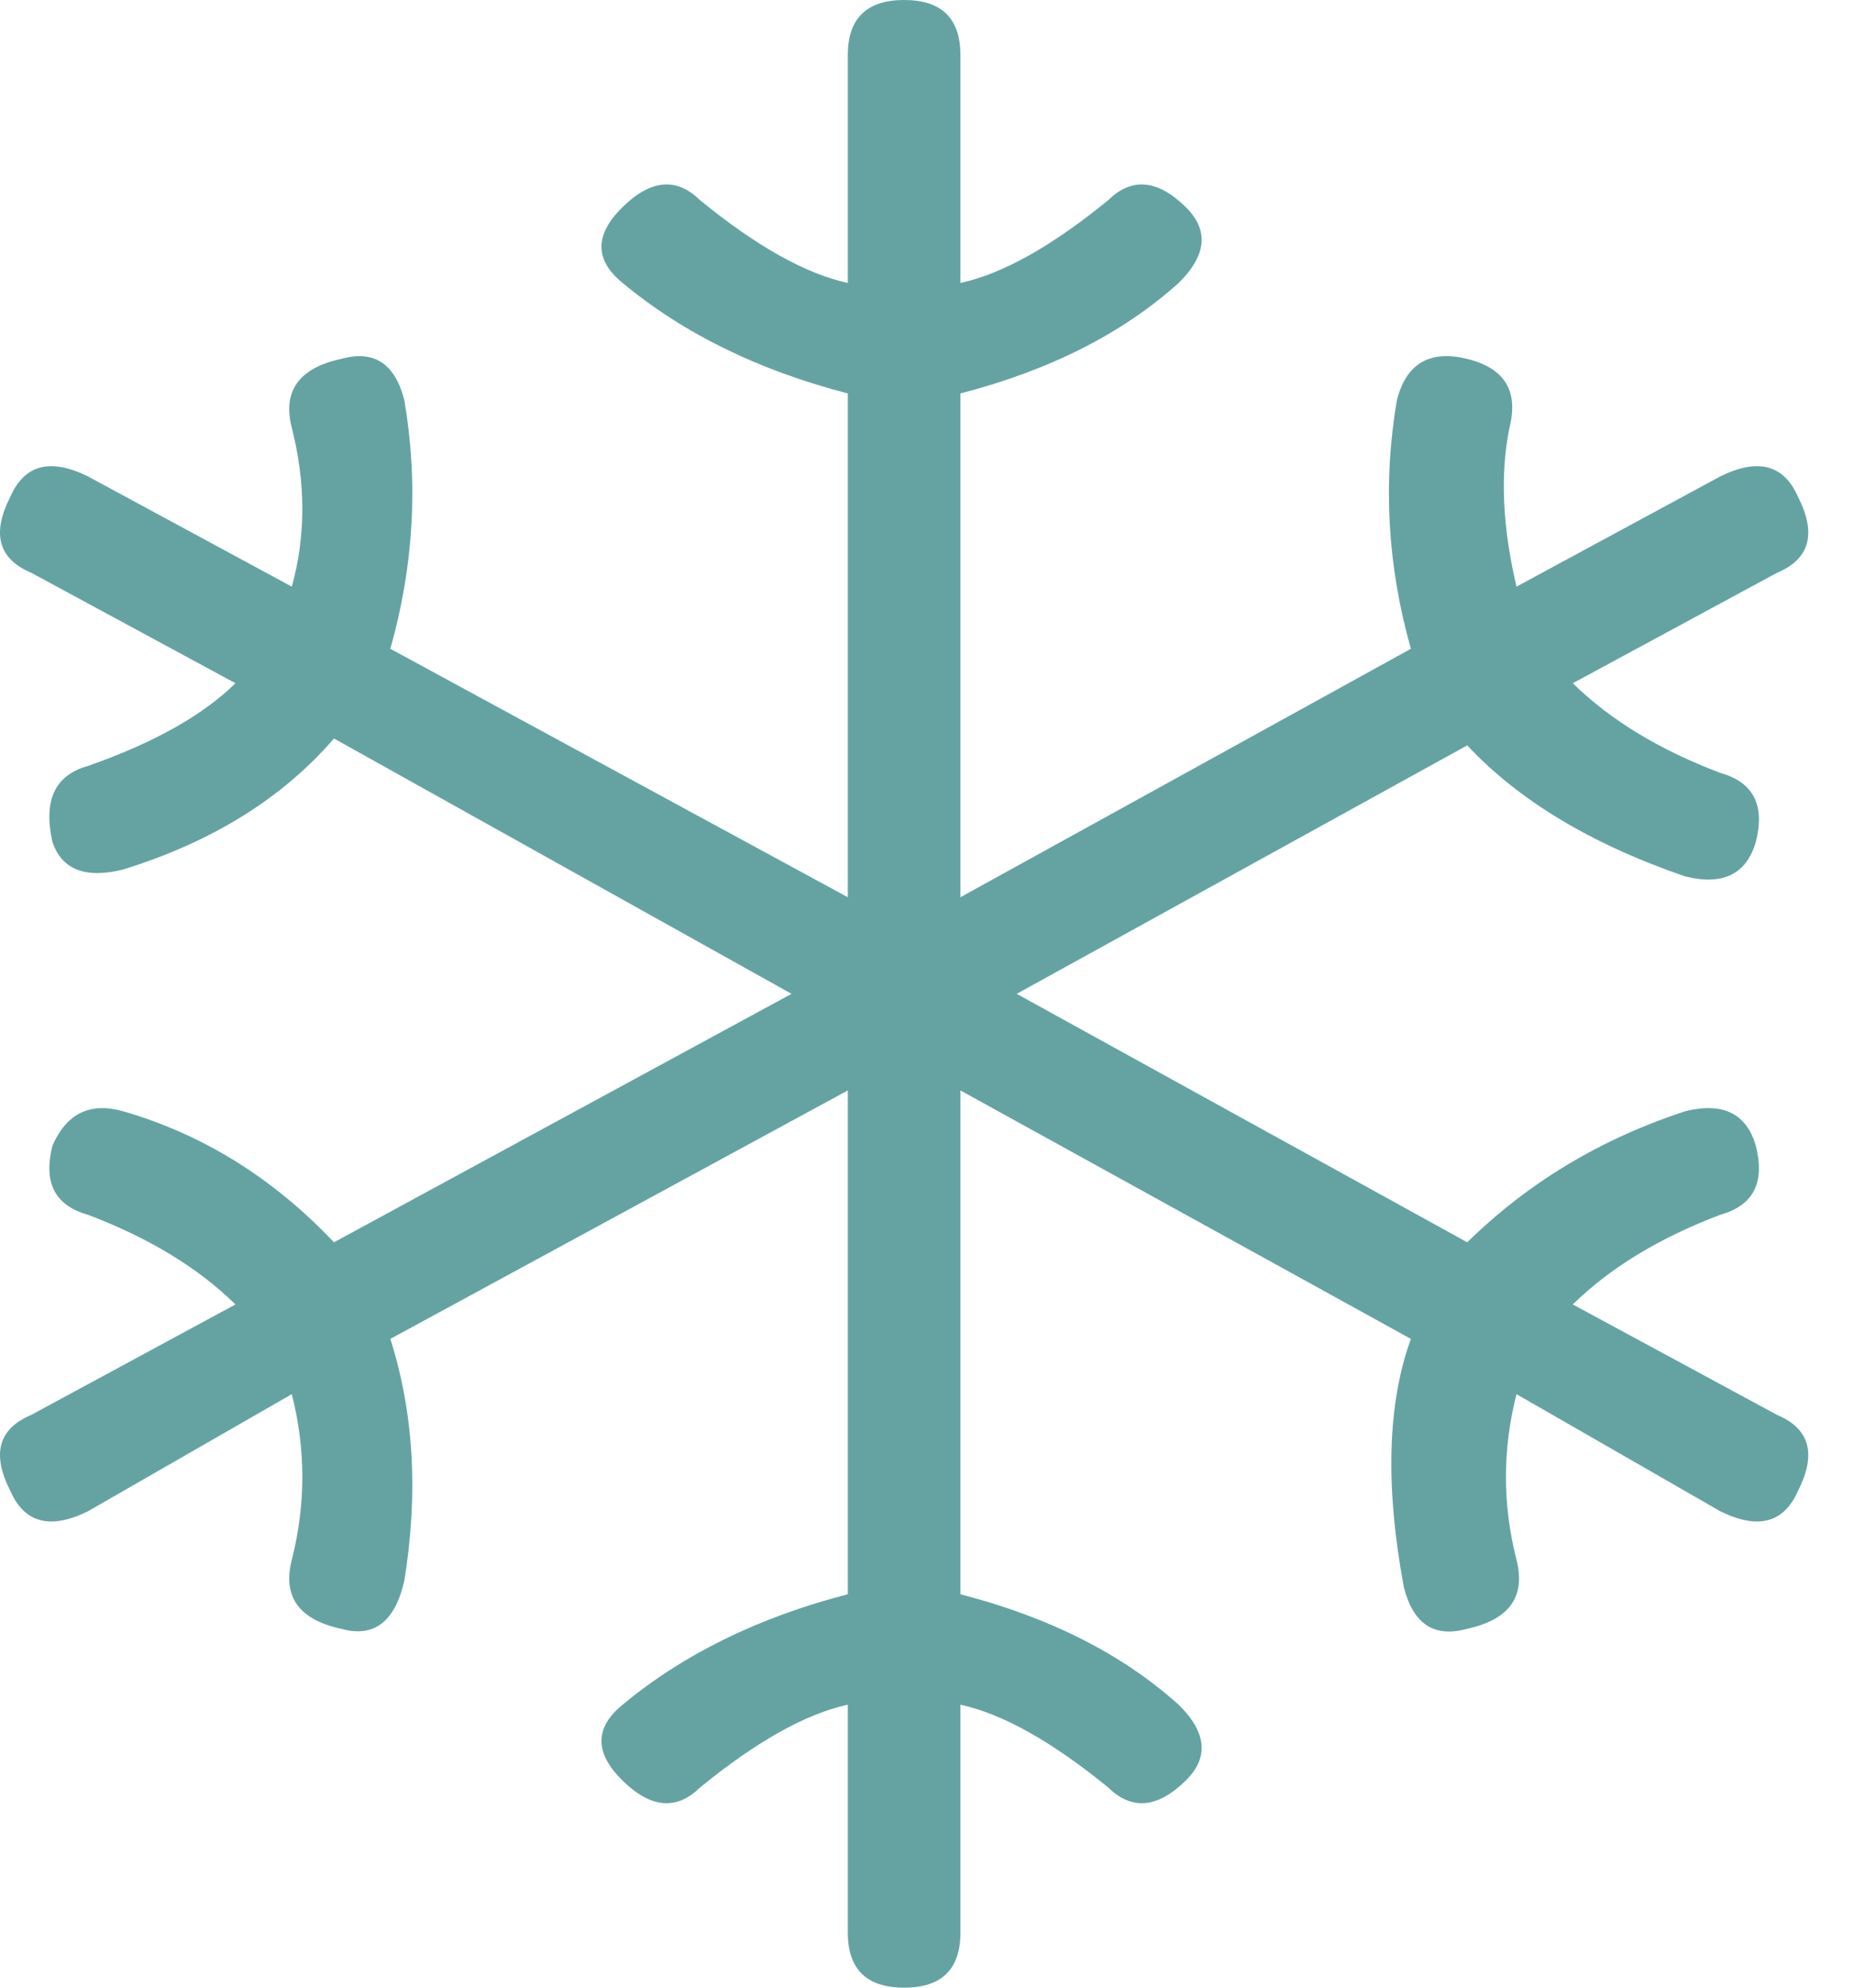 <?xml version="1.0" encoding="UTF-8"?> <svg xmlns="http://www.w3.org/2000/svg" xmlns:xlink="http://www.w3.org/1999/xlink" width="28px" height="30px" viewBox="0 0 28 30"><title>Snow flake</title><g id="Rooms-Selected-Page" stroke="none" stroke-width="1" fill="none" fill-rule="evenodd" transform="translate(-469, -883)"><g id="Pictograms" transform="translate(469, 881)" fill="#65A3A3" class="fill"><path d="M26.836,23.354 C27.332,23.562 27.438,23.944 27.155,24.5 C26.942,24.986 26.552,25.09 25.985,24.812 L22.903,23.042 C22.69,23.875 22.69,24.708 22.903,25.542 C23.044,26.097 22.796,26.444 22.159,26.583 C21.662,26.722 21.344,26.514 21.202,25.958 C20.918,24.431 20.954,23.181 21.308,22.208 L14.505,18.458 L14.505,26.062 C15.851,26.41 16.95,26.965 17.8,27.729 C18.225,28.146 18.261,28.528 17.907,28.875 C17.481,29.292 17.092,29.326 16.737,28.979 C15.887,28.285 15.143,27.868 14.505,27.729 L14.505,31.167 C14.505,31.722 14.222,32 13.655,32 C13.088,32 12.804,31.722 12.804,31.167 L12.804,27.729 C12.166,27.868 11.422,28.285 10.572,28.979 C10.218,29.326 9.828,29.292 9.403,28.875 C8.977,28.458 8.977,28.076 9.403,27.729 C10.324,26.965 11.458,26.41 12.804,26.062 L12.804,18.458 L5.895,22.208 C6.249,23.319 6.32,24.535 6.107,25.854 C5.966,26.479 5.647,26.722 5.151,26.583 C4.513,26.444 4.265,26.097 4.407,25.542 C4.619,24.708 4.619,23.875 4.407,23.042 L1.324,24.812 C0.757,25.09 0.367,24.986 0.155,24.5 C-0.129,23.944 -0.023,23.562 0.474,23.354 L3.556,21.688 C2.989,21.132 2.245,20.681 1.324,20.333 C0.828,20.194 0.651,19.847 0.792,19.292 C1.005,18.806 1.359,18.632 1.855,18.771 C3.06,19.118 4.123,19.778 5.044,20.75 L11.954,17 L5.044,13.146 C4.265,14.049 3.202,14.708 1.855,15.125 C1.288,15.264 0.934,15.125 0.792,14.708 C0.651,14.083 0.828,13.701 1.324,13.562 C2.316,13.215 3.06,12.799 3.556,12.312 L0.474,10.646 C-0.023,10.438 -0.129,10.056 0.155,9.5 C0.367,9.014 0.757,8.91 1.324,9.188 L4.407,10.854 C4.619,10.09 4.619,9.292 4.407,8.458 C4.265,7.903 4.513,7.556 5.151,7.417 C5.647,7.278 5.966,7.486 6.107,8.042 C6.32,9.292 6.249,10.542 5.895,11.792 L12.804,15.542 L12.804,7.938 C11.458,7.59 10.324,7.035 9.403,6.271 C8.977,5.924 8.977,5.542 9.403,5.125 C9.828,4.708 10.218,4.674 10.572,5.021 C11.422,5.715 12.166,6.132 12.804,6.271 L12.804,2.833 C12.804,2.278 13.088,2 13.655,2 C14.222,2 14.505,2.278 14.505,2.833 L14.505,6.271 C15.143,6.132 15.887,5.715 16.737,5.021 C17.092,4.674 17.481,4.708 17.907,5.125 C18.261,5.472 18.225,5.854 17.8,6.271 C16.95,7.035 15.851,7.59 14.505,7.938 L14.505,15.542 L21.308,11.792 C20.954,10.542 20.883,9.292 21.096,8.042 C21.237,7.486 21.592,7.278 22.159,7.417 C22.725,7.556 22.938,7.903 22.796,8.458 C22.655,9.153 22.69,9.951 22.903,10.854 L25.985,9.188 C26.552,8.91 26.942,9.014 27.155,9.5 C27.438,10.056 27.332,10.438 26.836,10.646 L23.753,12.312 C24.32,12.868 25.064,13.319 25.985,13.667 C26.481,13.806 26.659,14.153 26.517,14.708 C26.375,15.194 26.021,15.368 25.454,15.229 C24.037,14.743 22.938,14.083 22.159,13.25 L15.355,17 L22.159,20.75 C23.08,19.847 24.178,19.188 25.454,18.771 C26.021,18.632 26.375,18.806 26.517,19.292 C26.659,19.847 26.481,20.194 25.985,20.333 C25.064,20.681 24.32,21.132 23.753,21.688 L26.836,23.354 Z" id="Snow-flake"></path></g></g></svg> 